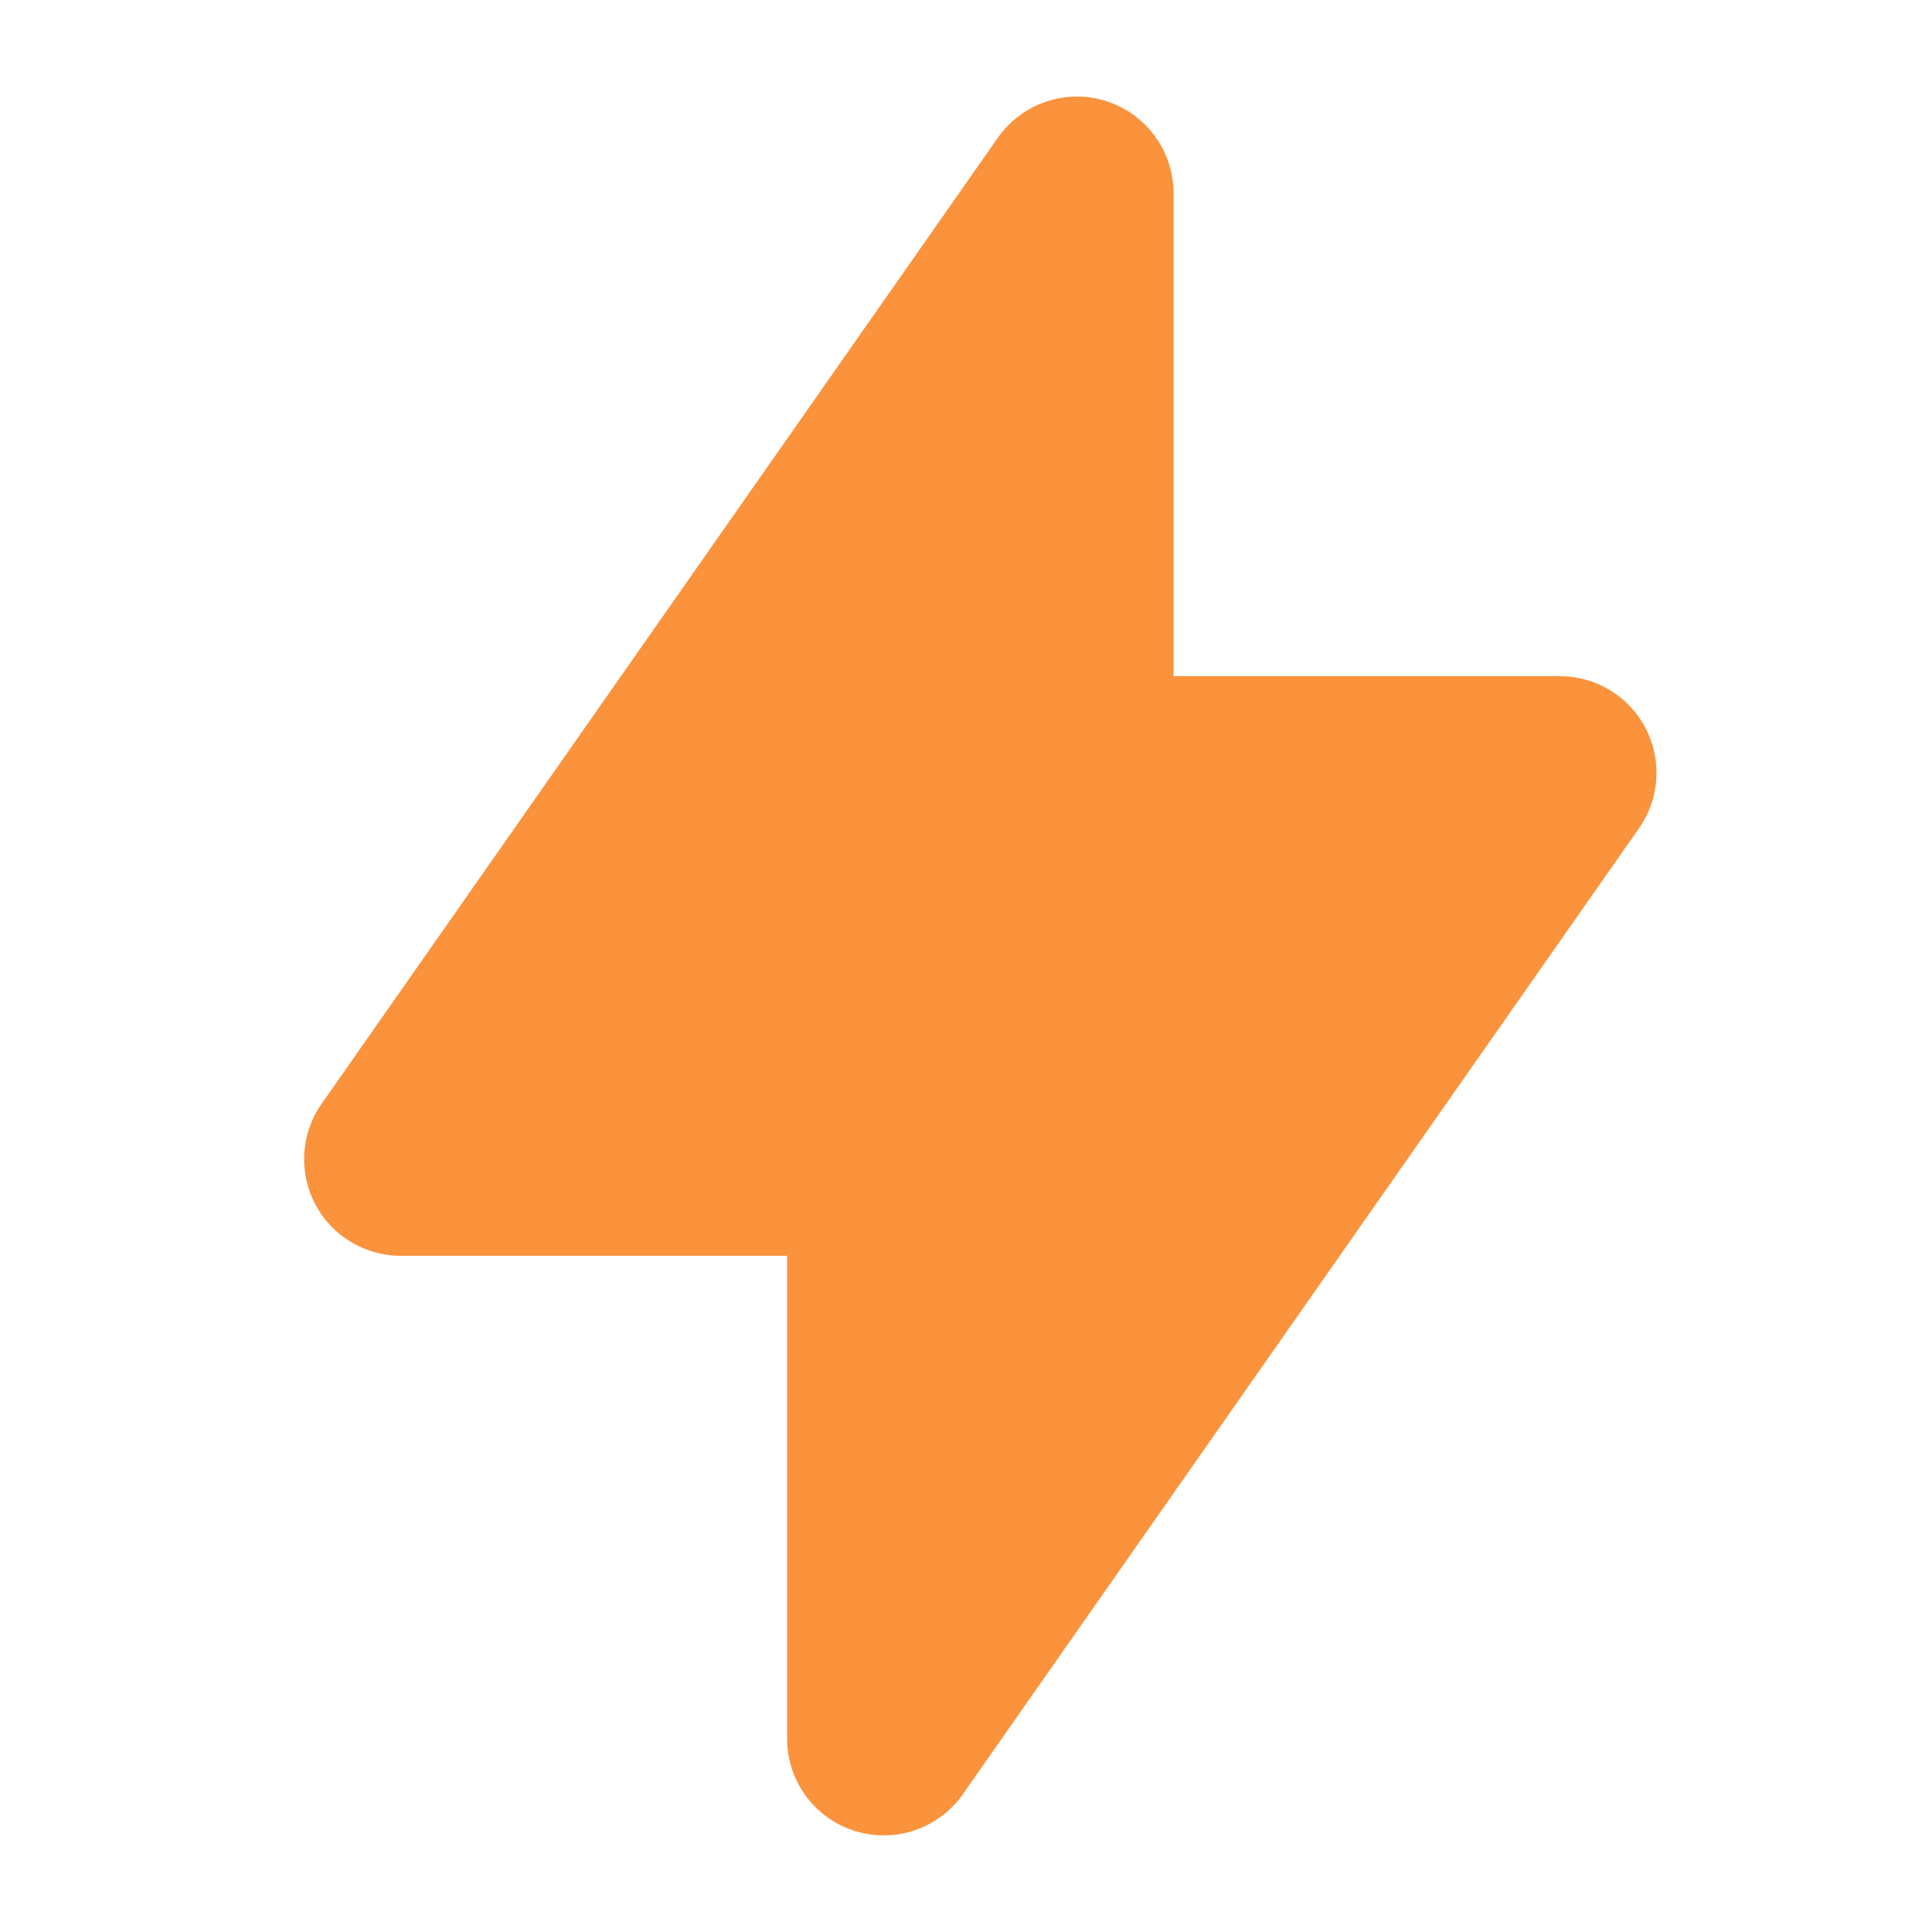 <svg width="24" height="24" viewBox="0 0 24 24" fill="none" xmlns="http://www.w3.org/2000/svg">
<path fill-rule="evenodd" clip-rule="evenodd" d="M13.739 1.255C14.238 1.413 14.578 1.876 14.578 2.4V8.4L19.378 8.4C19.825 8.4 20.236 8.649 20.442 9.046C20.649 9.443 20.617 9.921 20.361 10.288L11.961 22.288C11.661 22.717 11.117 22.902 10.617 22.744C10.117 22.587 9.778 22.124 9.778 21.6L9.778 15.6H4.978C4.53 15.6 4.12 15.351 3.913 14.954C3.707 14.557 3.738 14.078 3.995 13.712L12.395 1.712C12.695 1.283 13.239 1.098 13.739 1.255Z" fill="#FB923C"/>
</svg>
